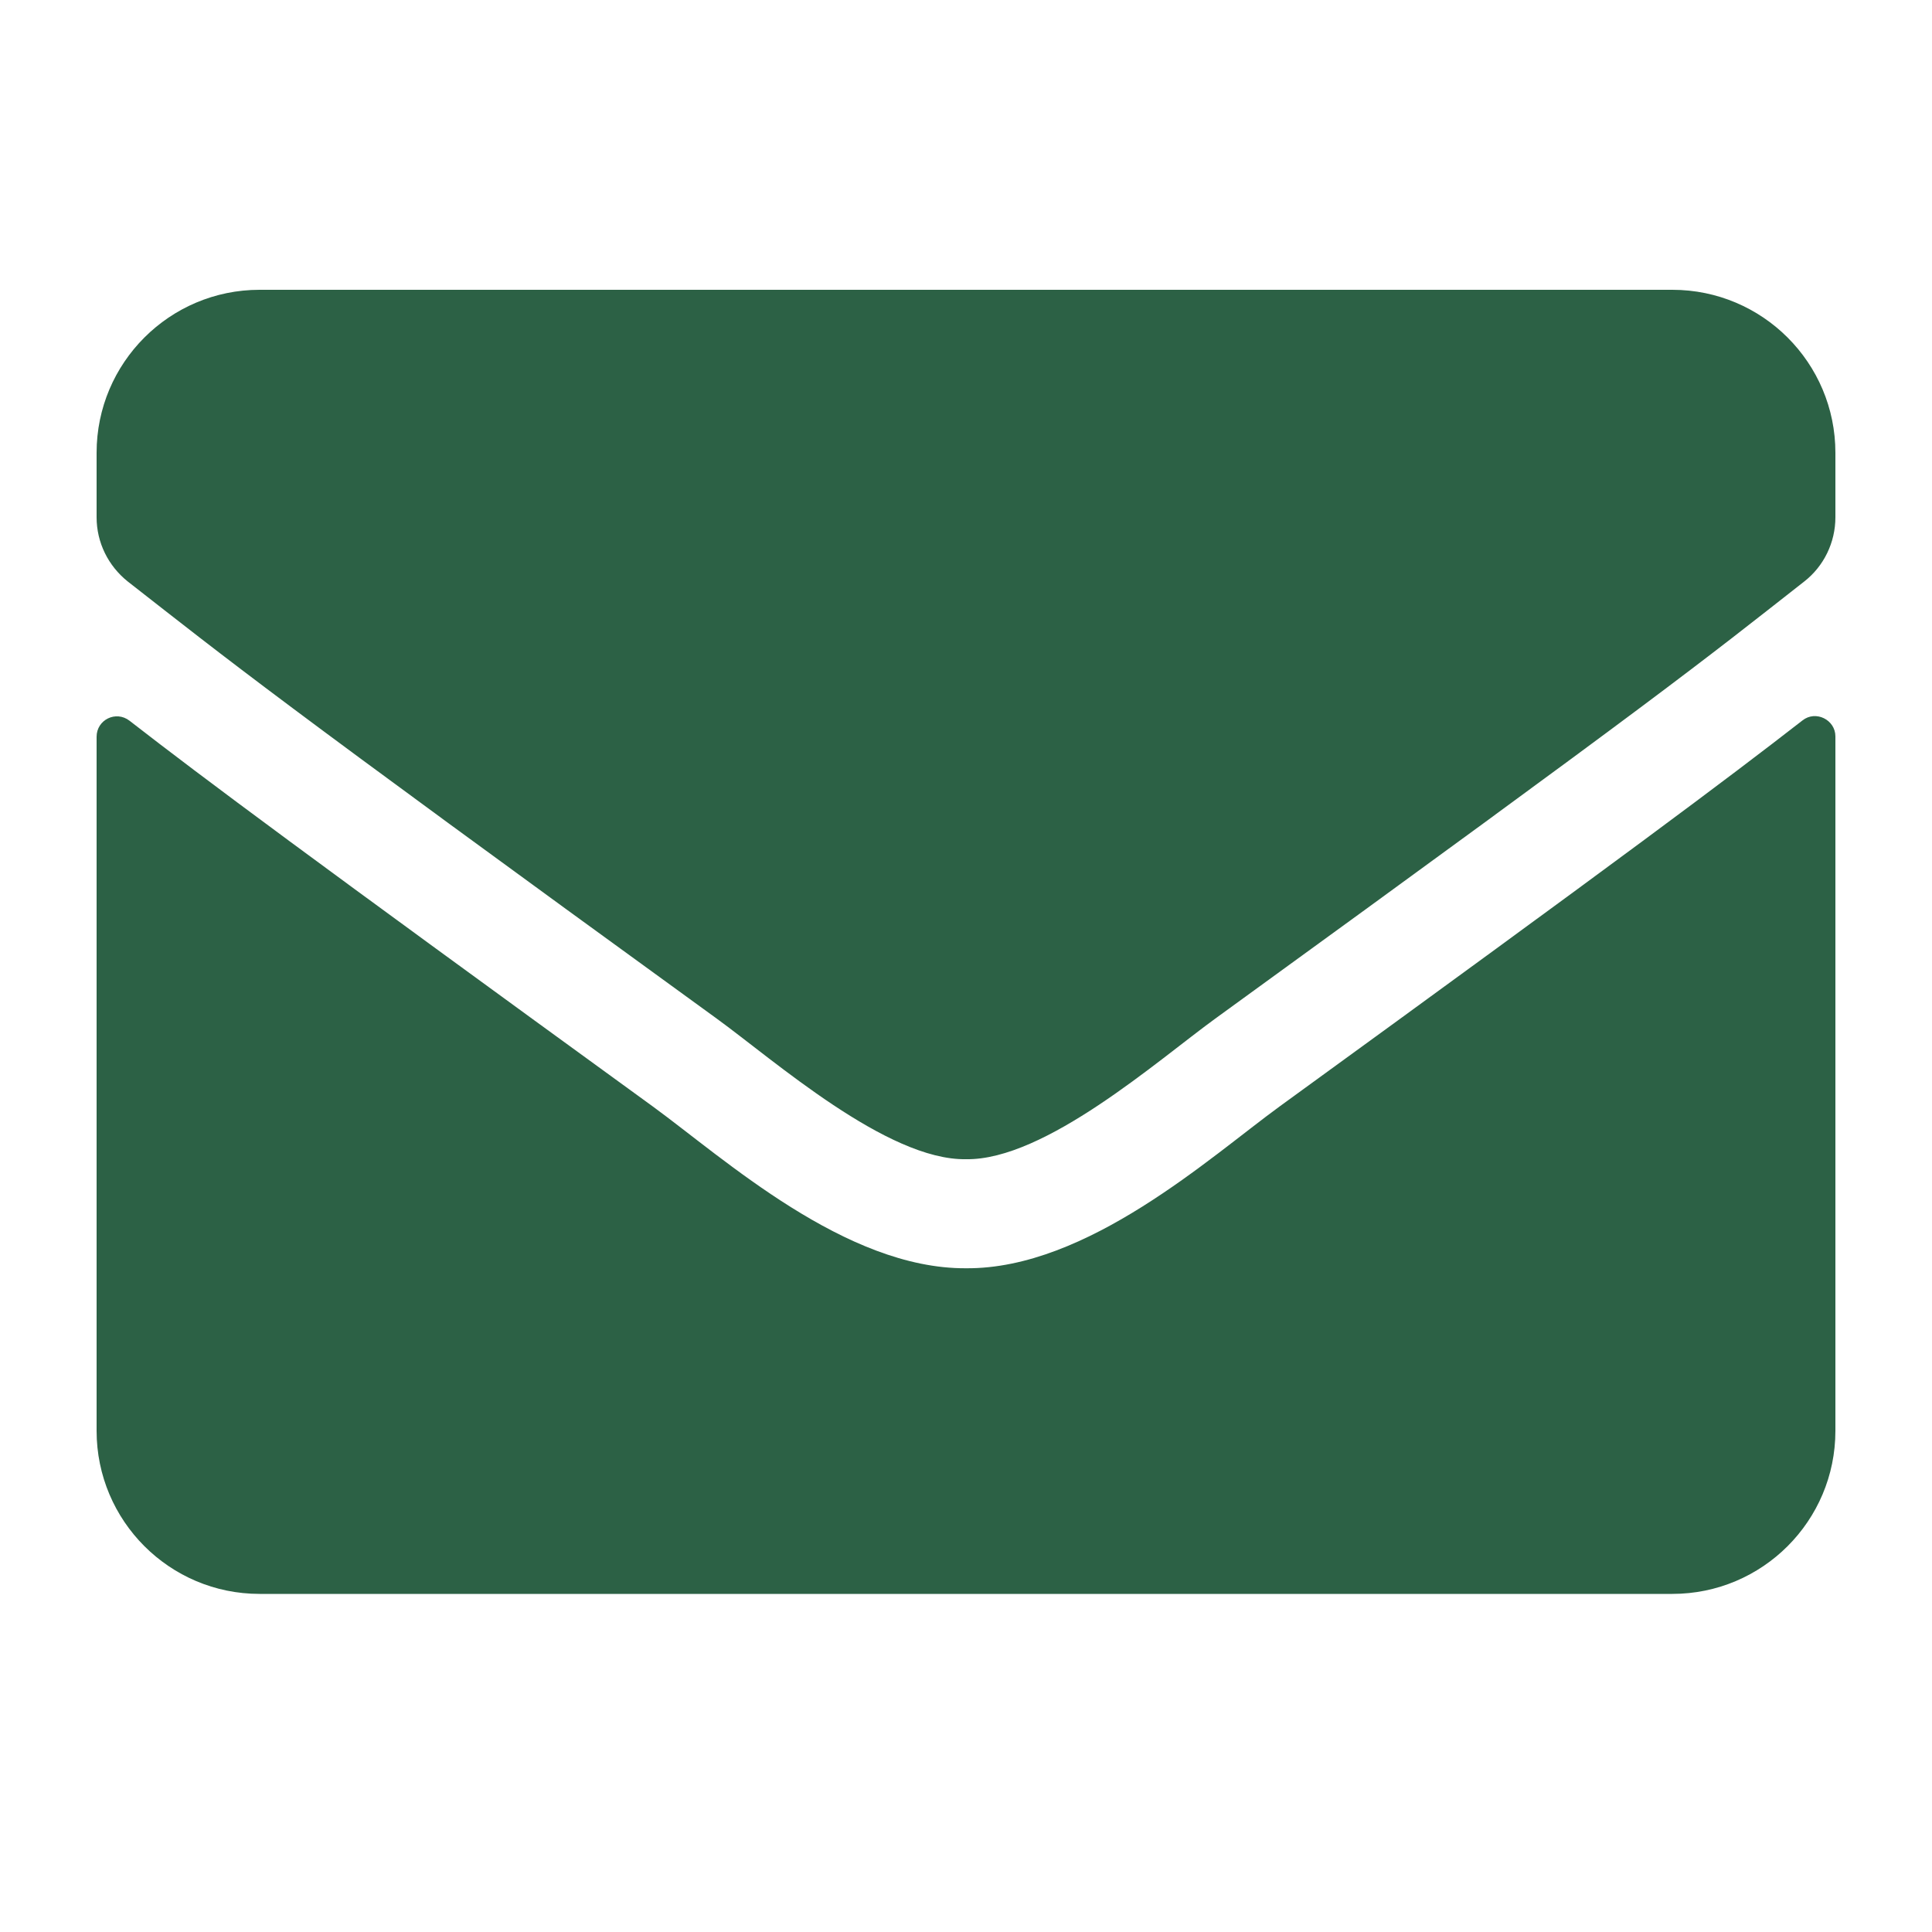 <?xml version="1.0" encoding="UTF-8"?>
<svg width="20px" height="20px" viewBox="0 0 20 20" version="1.1" xmlns="http://www.w3.org/2000/svg" xmlns:xlink="http://www.w3.org/1999/xlink">
    <title>OT-icon-email-20x20</title>
    <g id="OT-icon-email-20x20" stroke="none" stroke-width="1" fill="none" fill-rule="evenodd">
        <g id="email_hover" transform="translate(1, 3)" fill="#2C6145" fill-rule="nonzero">
            <path d="M9,9 C9.816,9.014 10.99,7.973 11.58,7.545 C16.246,4.159 16.601,3.864 17.677,3.02 C17.88,2.862 18,2.616 18,2.355 L18,1.687 C18,0.756 17.244,0 16.312,0 L1.687,0 C0.756,0 0,0.756 0,1.687 L0,2.355 C0,2.616 0.12,2.858 0.323,3.02 C1.399,3.86 1.754,4.159 6.42,7.545 C7.01,7.973 8.184,9.014 9,9 Z M16.312,13.5 C17.244,13.5 18,12.744 18,11.812 L18,4.623 C18,4.451 17.796,4.349 17.659,4.458 C16.871,5.07 15.831,5.85 12.245,8.455 C11.531,8.975 10.255,10.139 9,10.129 C7.752,10.136 6.5,8.996 5.759,8.455 C2.173,5.85 1.129,5.073 0.341,4.461 C0.2,4.352 0,4.451 0,4.627 L0,11.812 C0,12.744 0.756,13.5 1.687,13.5 L16.312,13.5 Z" id=""></path>
        </g>
    </g>
</svg>